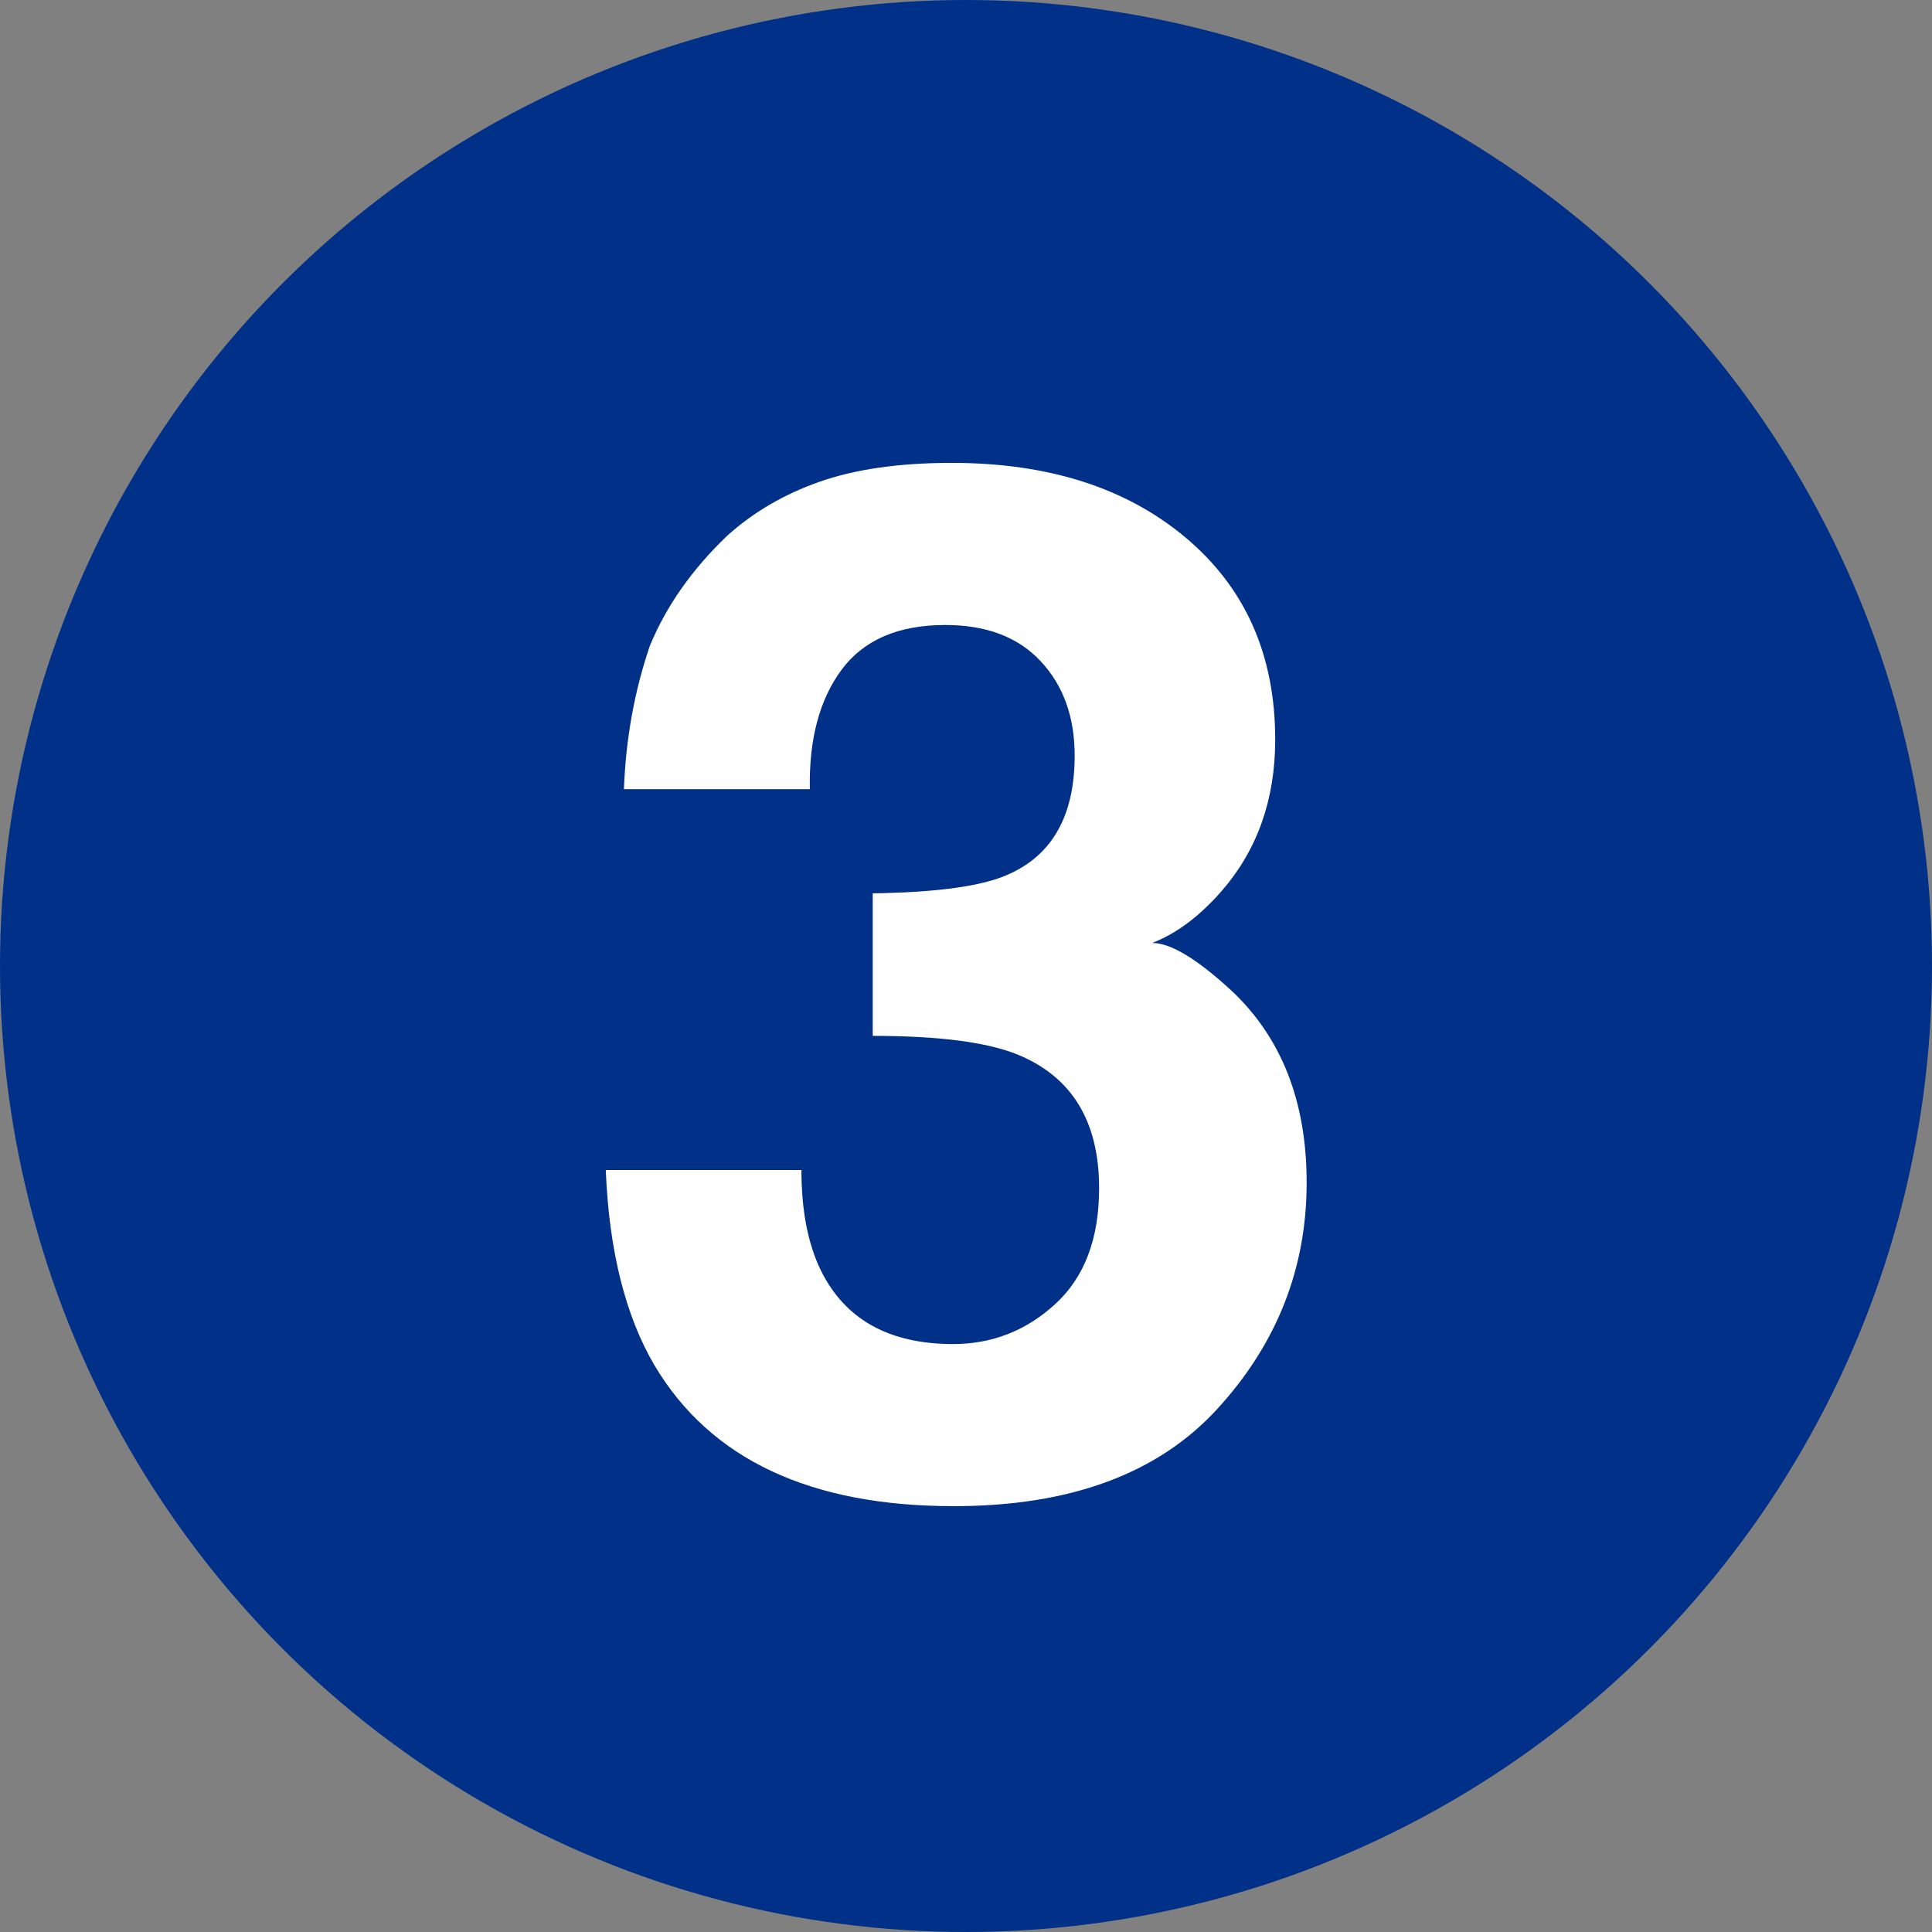 <svg xmlns="http://www.w3.org/2000/svg" xml:space="preserve" style="fill-rule:evenodd;clip-rule:evenodd;stroke-linejoin:round;stroke-miterlimit:1.414" viewBox="0 0 90 90"><rect x="0" y="0" width="90" height="90" fill="#808080" stroke="none"/><circle cx="45" cy="45" r="45" style="fill:#003087"/><path d="M37.334 54.505q0 2.832.911 4.688 1.693 3.417 6.153 3.418 2.734 0 4.769-1.872 2.034-1.872 2.034-5.387 0-4.656-3.776-6.218-2.149-.879-6.77-.879v-6.64q4.523-.066 6.314-.88 3.093-1.366 3.093-5.533 0-2.702-1.579-4.395t-4.443-1.692q-3.288 0-4.834 2.083-1.547 2.083-1.481 5.566h-8.66q.131-3.515 1.205-6.673 1.14-2.767 3.58-5.11 1.825-1.66 4.33-2.54 2.507-.878 6.153-.878 6.771 0 10.92 3.499 4.151 3.5 4.151 9.391 0 4.167-2.474 7.031-1.561 1.791-3.255 2.442 1.27 0 3.646 2.18 3.548 3.289 3.548 8.985 0 5.99-4.15 10.53-4.15 4.542-12.289 4.542-10.026 0-13.932-6.543-2.05-3.483-2.279-9.115z" style="fill:#fff;fill-rule:nonzero"/></svg>